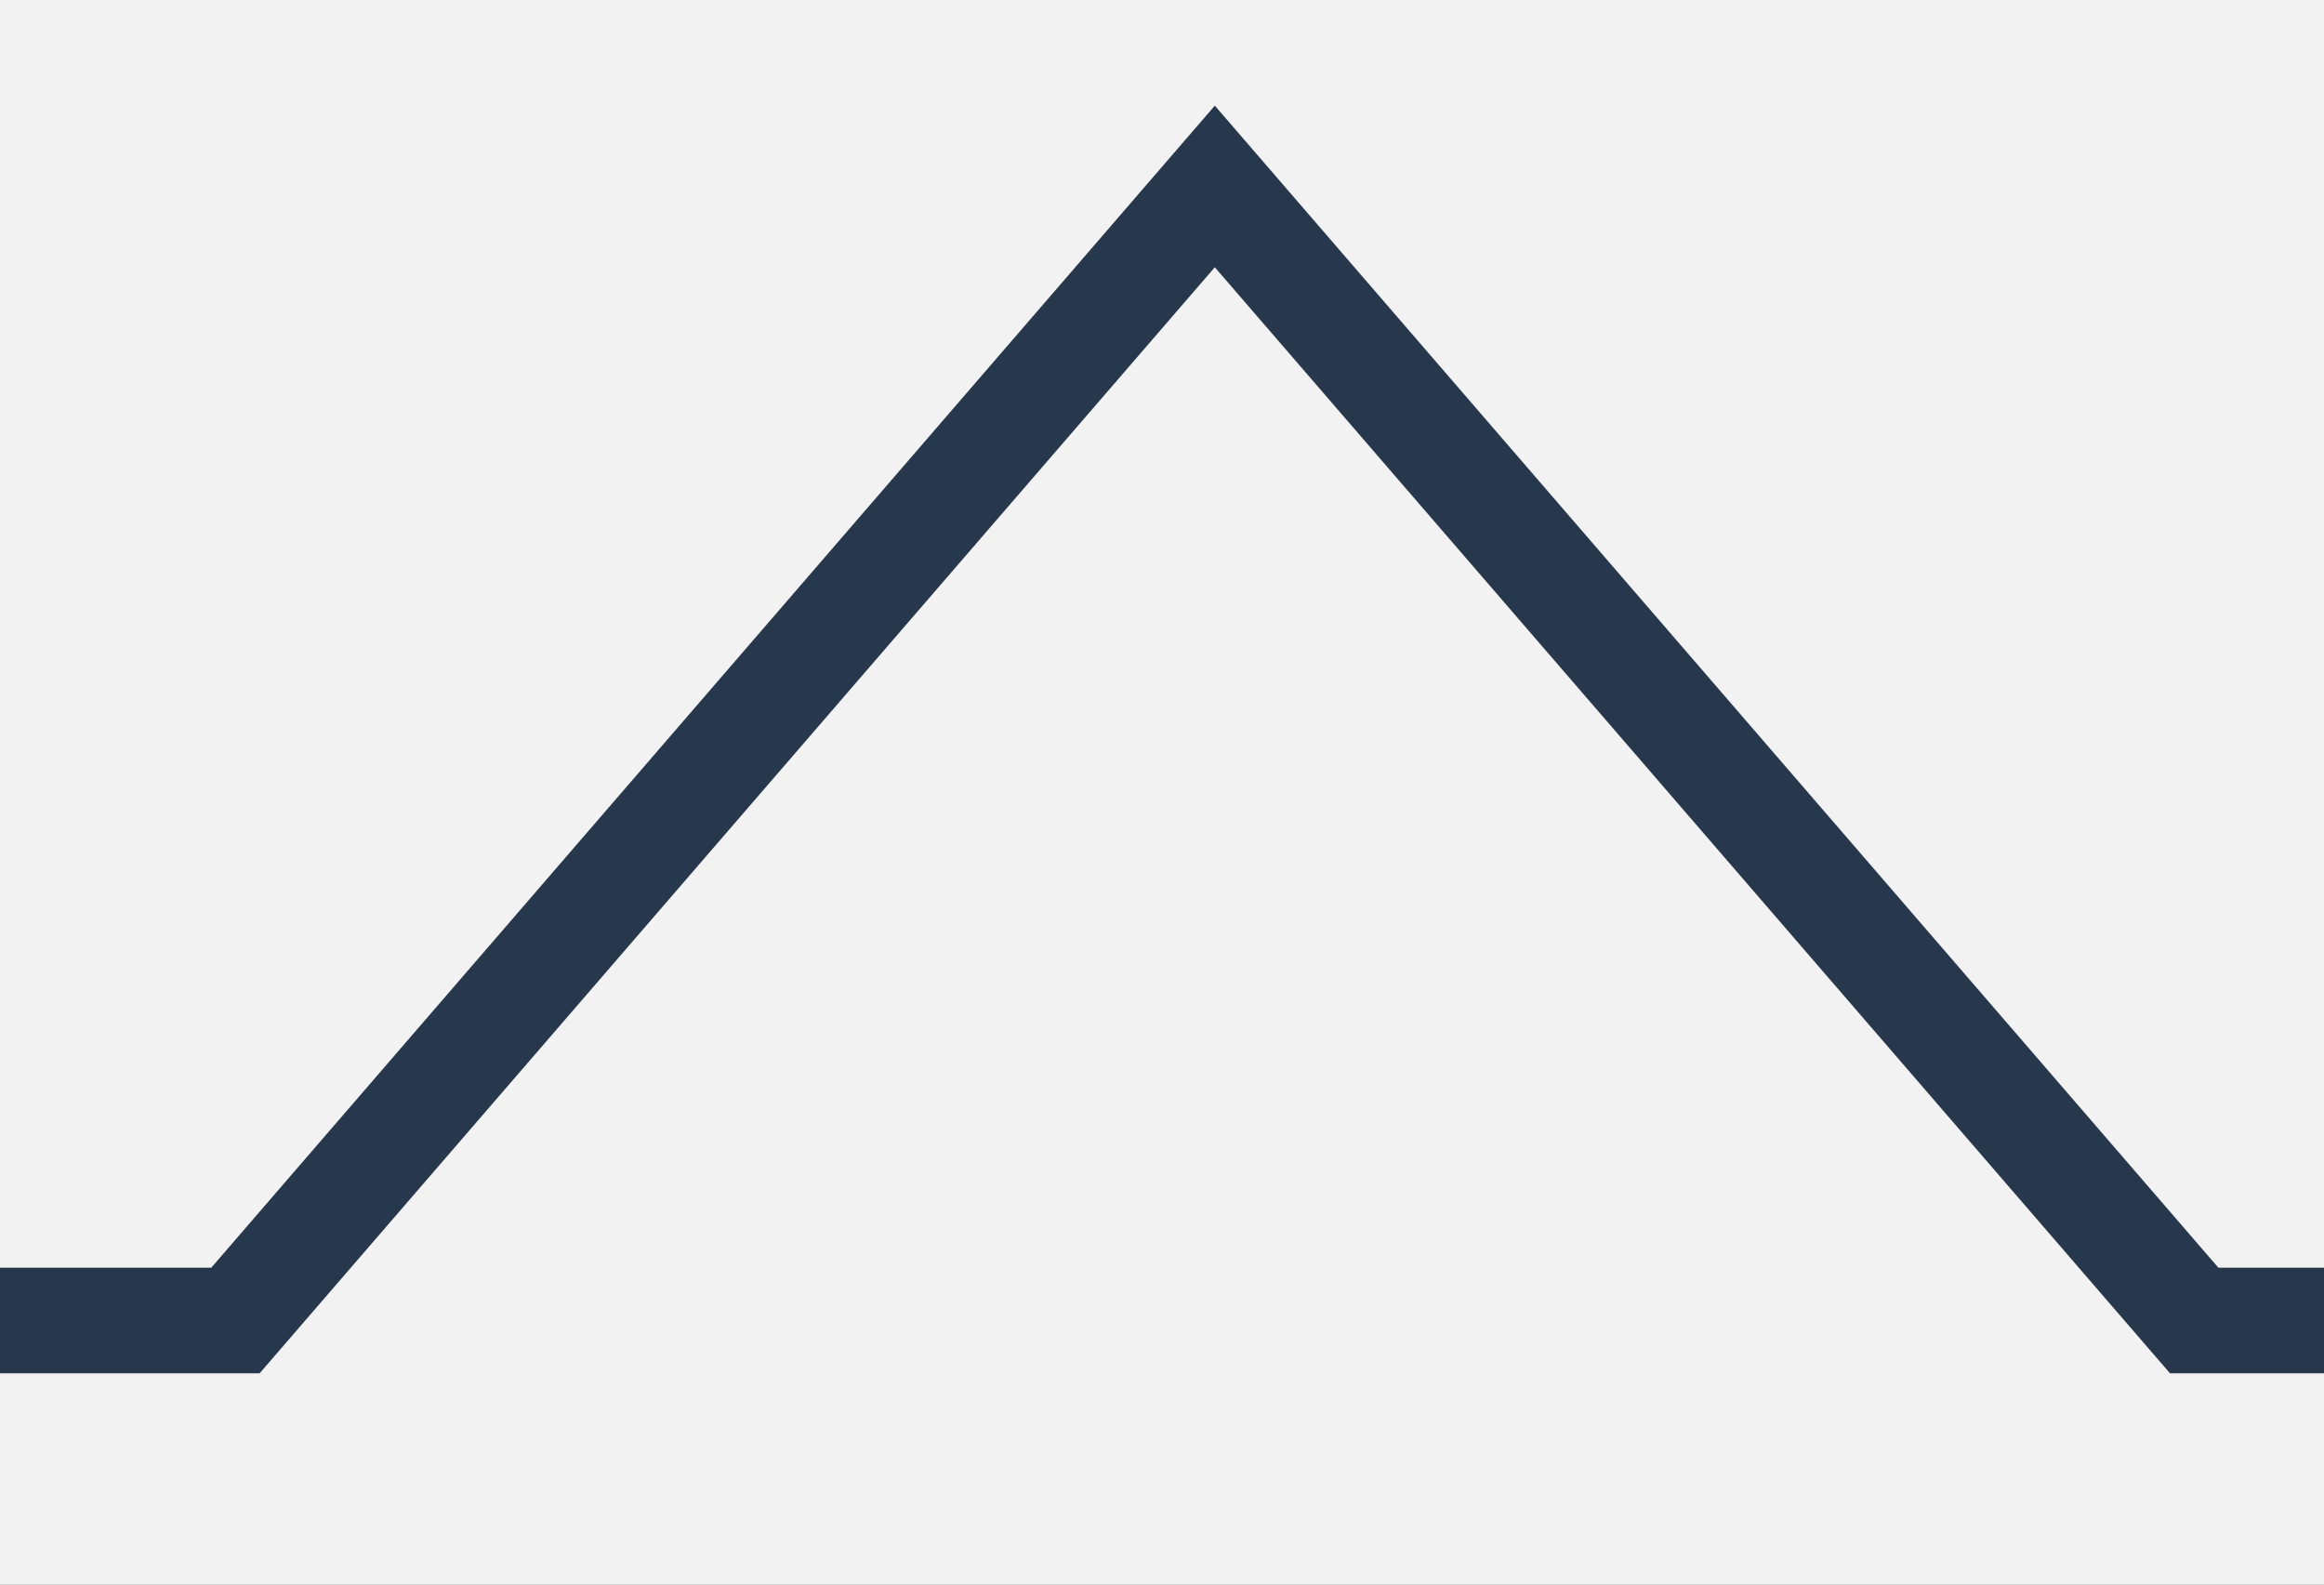 <?xml version="1.0" encoding="UTF-8"?>
<svg width="22px" height="15px" viewBox="0 0 22 15" version="1.1" xmlns="http://www.w3.org/2000/svg" xmlns:xlink="http://www.w3.org/1999/xlink">
    <defs>
        <rect id="path-1" x="0" y="0" width="1110" height="1088" rx="5"></rect>
        <filter x="-0.3%" y="-0.2%" width="100.6%" height="100.6%" filterUnits="objectBoundingBox" id="filter-2">
            <feOffset dx="0" dy="1" in="SourceAlpha" result="shadowOffsetOuter1"></feOffset>
            <feGaussianBlur stdDeviation="1" in="shadowOffsetOuter1" result="shadowBlurOuter1"></feGaussianBlur>
            <feColorMatrix values="0 0 0 0 0   0 0 0 0 0   0 0 0 0 0  0 0 0 0.25 0" type="matrix" in="shadowBlurOuter1"></feColorMatrix>
        </filter>
    </defs>
    <g id="Page-1" stroke="none" stroke-width="1" fill="none" fill-rule="evenodd">
        <g id="OK-pour-intégration-Maintenant" transform="translate(-185, -679)">
            <g id="Layout/.box" transform="translate(128, 47)">
                <g id="Rectangle-5-Copy">
                    <use fill="black" fill-opacity="1" filter="url(#filter-2)" xlink:href="#path-1"></use>
                    <use fill="#f2f2f2" fill-rule="evenodd" xlink:href="#path-1"></use>
                </g>
            </g>
            <g id="Group-7" transform="translate(167, 617)" stroke="#28384C">
                <g id="Group-2" transform="translate(0, 63)">
                    <path d="M29.5,0.765 L20.229,11.5 L5,11.5 C2.515,11.5 0.5,13.515 0.5,16 L0.5,137 C0.5,139.485 2.515,141.5 5,141.5 L1022,141.5 C1024.485,141.5 1026.5,139.485 1026.5,137 L1026.5,16 C1026.5,13.515 1024.485,11.5 1022,11.5 L38.771,11.5 L29.5,0.765 Z" id="Combined-Shape"></path>
                </g>
            </g>
        </g>
    </g>
</svg>
